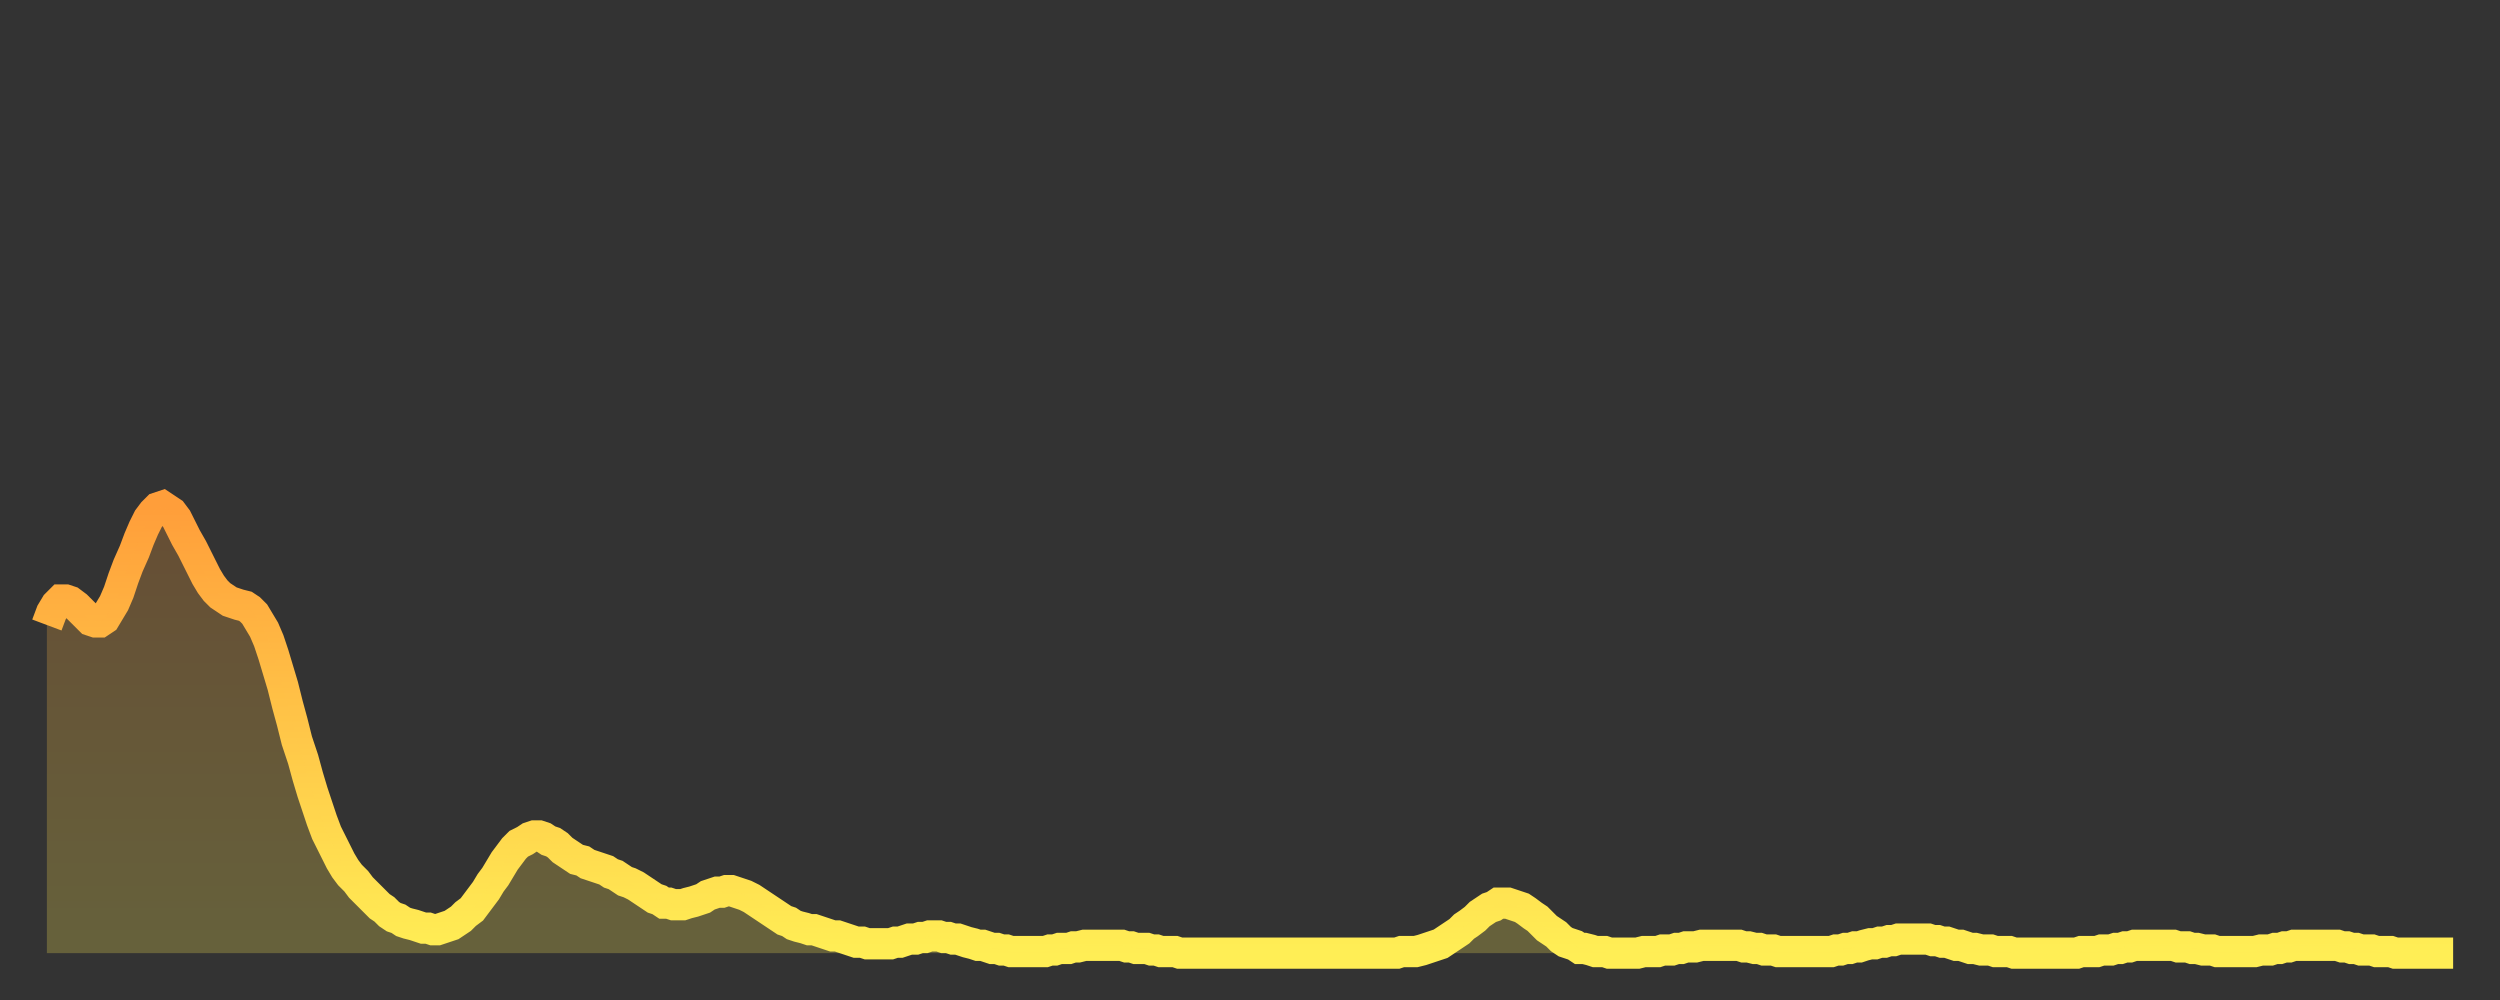 <?xml version="1.0" encoding="utf-8" ?>
<svg baseProfile="full" height="64" version="1.1" width="160" xmlns="http://www.w3.org/2000/svg" xmlns:ev="http://www.w3.org/2001/xml-events" xmlns:xlink="http://www.w3.org/1999/xlink"><rect width="100%" height="100%" fill="#333333" stroke="none"/><defs><linearGradient id="id679866" x1="0" x2="0" y1="0" y2="1"><stop offset="0%" stop-color="#ff9e3a" /><stop offset="50%" stop-color="#ffc648" /><stop offset="100%" stop-color="#ffee55" /></linearGradient></defs><g transform="translate(3,3)"><g><path d="M 0.0 37.0 L 0.3 36.2 0.6 35.7 0.9 35.4 1.2 35.4 1.5 35.5 1.9 35.8 2.2 36.1 2.5 36.4 2.8 36.7 3.1 36.8 3.4 36.8 3.7 36.6 4.0 36.1 4.3 35.6 4.6 34.9 4.9 34.0 5.2 33.2 5.6 32.3 5.9 31.5 6.2 30.8 6.5 30.2 6.8 29.8 7.1 29.5 7.4 29.4 7.7 29.6 8.0 29.8 8.3 30.2 8.6 30.8 8.9 31.4 9.3 32.1 9.6 32.7 9.9 33.3 10.2 33.9 10.5 34.4 10.8 34.8 11.1 35.1 11.4 35.3 11.7 35.5 12.0 35.6 12.3 35.7 12.7 35.8 13.0 36.0 13.3 36.3 13.6 36.8 13.9 37.3 14.2 38.0 14.5 38.9 14.8 39.9 15.1 40.9 15.4 42.1 15.7 43.2 16.0 44.4 16.4 45.6 16.7 46.7 17.0 47.7 17.3 48.6 17.6 49.5 17.9 50.3 18.2 50.9 18.5 51.5 18.8 52.1 19.1 52.6 19.4 53.0 19.8 53.4 20.1 53.8 20.4 54.1 20.7 54.4 21.0 54.7 21.3 55.0 21.6 55.2 21.9 55.5 22.2 55.7 22.5 55.8 22.8 56.0 23.1 56.1 23.5 56.2 23.8 56.3 24.1 56.4 24.4 56.4 24.7 56.5 25.0 56.5 25.3 56.4 25.6 56.3 25.9 56.2 26.2 56.0 26.5 55.8 26.8 55.5 27.2 55.2 27.5 54.8 27.8 54.4 28.1 54.0 28.4 53.5 28.7 53.1 29.0 52.6 29.3 52.1 29.6 51.7 29.9 51.3 30.2 51.0 30.6 50.8 30.9 50.6 31.2 50.5 31.5 50.5 31.8 50.6 32.1 50.8 32.4 50.9 32.7 51.1 33.0 51.4 33.3 51.6 33.6 51.8 33.9 52.0 34.3 52.1 34.6 52.3 34.9 52.4 35.2 52.5 35.5 52.6 35.8 52.7 36.1 52.9 36.4 53.0 36.7 53.2 37.0 53.4 37.3 53.5 37.7 53.7 38.0 53.9 38.3 54.1 38.6 54.3 38.9 54.5 39.2 54.6 39.5 54.8 39.8 54.8 40.1 54.9 40.4 54.9 40.7 54.9 41.0 54.8 41.4 54.7 41.7 54.6 42.0 54.5 42.3 54.3 42.6 54.2 42.9 54.1 43.2 54.1 43.5 54.0 43.8 54.0 44.1 54.1 44.4 54.2 44.7 54.3 45.1 54.5 45.4 54.7 45.7 54.9 46.0 55.1 46.3 55.3 46.6 55.5 46.9 55.7 47.2 55.9 47.5 56.0 47.8 56.2 48.1 56.3 48.5 56.4 48.8 56.5 49.1 56.5 49.4 56.6 49.7 56.7 50.0 56.8 50.3 56.9 50.6 56.9 50.9 57.0 51.2 57.1 51.5 57.2 51.8 57.3 52.2 57.3 52.5 57.4 52.8 57.4 53.1 57.4 53.4 57.4 53.7 57.4 54.0 57.4 54.3 57.3 54.6 57.3 54.9 57.2 55.2 57.1 55.6 57.1 55.9 57.0 56.2 57.0 56.5 56.9 56.8 56.9 57.1 56.9 57.4 57.0 57.7 57.0 58.0 57.1 58.3 57.1 58.6 57.2 58.9 57.3 59.3 57.4 59.6 57.5 59.9 57.5 60.2 57.6 60.5 57.7 60.8 57.7 61.1 57.8 61.4 57.8 61.7 57.9 62.0 57.9 62.3 57.9 62.6 57.9 63.0 57.9 63.3 57.9 63.6 57.9 63.9 57.9 64.2 57.8 64.5 57.8 64.8 57.7 65.1 57.7 65.4 57.7 65.7 57.6 66.0 57.6 66.4 57.5 66.7 57.5 67.0 57.5 67.3 57.5 67.6 57.5 67.9 57.5 68.2 57.5 68.5 57.5 68.8 57.5 69.1 57.6 69.4 57.6 69.7 57.7 70.1 57.7 70.4 57.7 70.7 57.8 71.0 57.8 71.3 57.9 71.6 57.9 71.9 57.9 72.2 57.9 72.5 58.0 72.8 58.0 73.1 58.0 73.5 58.0 73.8 58.0 74.1 58.0 74.4 58.0 74.7 58.0 75.0 58.0 75.3 58.0 75.6 58.0 75.9 58.0 76.2 58.0 76.5 58.0 76.8 58.0 77.2 58.0 77.5 58.0 77.8 58.0 78.1 58.0 78.4 58.0 78.7 58.0 79.0 58.0 79.3 58.0 79.6 58.0 79.9 58.0 80.2 58.0 80.5 58.0 80.9 58.0 81.2 58.0 81.5 58.0 81.8 58.0 82.1 58.0 82.4 58.0 82.7 58.0 83.0 58.0 83.3 58.0 83.6 58.0 83.9 58.0 84.3 58.0 84.6 58.0 84.9 58.0 85.2 58.0 85.5 58.0 85.8 58.0 86.1 58.0 86.4 58.0 86.7 57.9 87.0 57.9 87.3 57.9 87.6 57.9 88.0 57.8 88.3 57.7 88.6 57.6 88.9 57.5 89.2 57.4 89.5 57.2 89.8 57.0 90.1 56.8 90.4 56.6 90.7 56.3 91.0 56.1 91.4 55.8 91.7 55.5 92.0 55.3 92.3 55.1 92.6 55.0 92.9 54.8 93.2 54.8 93.5 54.8 93.8 54.9 94.1 55.0 94.4 55.1 94.7 55.3 95.1 55.6 95.4 55.8 95.7 56.1 96.0 56.4 96.3 56.6 96.6 56.8 96.9 57.1 97.2 57.3 97.5 57.4 97.8 57.5 98.1 57.7 98.4 57.7 98.8 57.8 99.1 57.9 99.4 57.9 99.7 57.9 100.0 58.0 100.3 58.0 100.6 58.0 100.9 58.0 101.2 58.0 101.5 58.0 101.8 58.0 102.2 57.9 102.5 57.9 102.8 57.9 103.1 57.9 103.4 57.8 103.7 57.8 104.0 57.8 104.3 57.7 104.6 57.7 104.9 57.6 105.2 57.6 105.5 57.6 105.9 57.5 106.2 57.5 106.5 57.5 106.8 57.5 107.1 57.5 107.4 57.5 107.7 57.5 108.0 57.5 108.3 57.5 108.6 57.6 108.9 57.6 109.3 57.7 109.6 57.7 109.9 57.8 110.2 57.8 110.5 57.8 110.8 57.9 111.1 57.9 111.4 57.9 111.7 57.9 112.0 57.9 112.3 57.9 112.6 57.9 113.0 57.9 113.3 57.9 113.6 57.9 113.9 57.9 114.2 57.9 114.5 57.8 114.8 57.8 115.1 57.7 115.4 57.7 115.7 57.6 116.0 57.6 116.3 57.5 116.7 57.4 117.0 57.4 117.3 57.3 117.6 57.3 117.9 57.2 118.2 57.2 118.5 57.1 118.8 57.1 119.1 57.1 119.4 57.1 119.7 57.1 120.1 57.1 120.4 57.1 120.7 57.2 121.0 57.2 121.3 57.3 121.6 57.3 121.9 57.4 122.2 57.5 122.5 57.5 122.8 57.6 123.1 57.7 123.4 57.7 123.8 57.8 124.1 57.8 124.4 57.8 124.7 57.9 125.0 57.9 125.3 57.9 125.6 57.9 125.9 58.0 126.2 58.0 126.5 58.0 126.8 58.0 127.2 58.0 127.5 58.0 127.8 58.0 128.1 58.0 128.4 58.0 128.7 58.0 129.0 58.0 129.3 58.0 129.6 58.0 129.9 58.0 130.2 57.9 130.5 57.9 130.9 57.9 131.2 57.9 131.5 57.8 131.8 57.8 132.1 57.8 132.4 57.7 132.7 57.7 133.0 57.6 133.3 57.6 133.6 57.5 133.9 57.5 134.2 57.5 134.6 57.5 134.9 57.5 135.2 57.5 135.5 57.5 135.8 57.5 136.1 57.5 136.4 57.6 136.7 57.6 137.0 57.6 137.3 57.7 137.6 57.7 138.0 57.8 138.3 57.8 138.6 57.8 138.9 57.9 139.2 57.9 139.5 57.9 139.8 57.9 140.1 57.9 140.4 57.9 140.7 57.9 141.0 57.9 141.3 57.9 141.7 57.8 142.0 57.8 142.3 57.8 142.6 57.7 142.9 57.7 143.2 57.6 143.5 57.6 143.8 57.5 144.1 57.5 144.4 57.5 144.7 57.5 145.1 57.5 145.4 57.5 145.7 57.5 146.0 57.5 146.3 57.5 146.6 57.5 146.9 57.6 147.2 57.6 147.5 57.7 147.8 57.7 148.1 57.8 148.4 57.8 148.8 57.8 149.1 57.9 149.4 57.9 149.7 57.9 150.0 57.9 150.3 58.0 150.6 58.0 150.9 58.0 151.2 58.0 151.5 58.0 151.8 58.0 152.1 58.0 152.5 58.0 152.8 58.0 153.1 58.0 153.4 58.0 153.7 58.0 154.0 58.0" fill="none" id="graph-curve" opacity="1" stroke="url(#id679866)" stroke-width="2" /><path d="M 0 58 L 0.0 37.0 0.3 36.2 0.6 35.7 0.9 35.4 1.2 35.4 1.5 35.5 1.9 35.8 2.2 36.1 2.5 36.4 2.8 36.7 3.1 36.8 3.4 36.8 3.7 36.6 4.0 36.1 4.3 35.6 4.6 34.9 4.9 34.0 5.2 33.2 5.6 32.3 5.9 31.5 6.2 30.8 6.5 30.2 6.8 29.8 7.1 29.5 7.4 29.4 7.7 29.6 8.0 29.8 8.3 30.2 8.6 30.8 8.9 31.4 9.3 32.1 9.6 32.7 9.9 33.3 10.2 33.9 10.5 34.4 10.8 34.8 11.1 35.1 11.4 35.3 11.7 35.5 12.0 35.6 12.3 35.7 12.7 35.8 13.0 36.0 13.3 36.3 13.6 36.8 13.9 37.3 14.2 38.0 14.5 38.9 14.8 39.9 15.1 40.9 15.4 42.1 15.7 43.2 16.0 44.4 16.4 45.6 16.7 46.7 17.0 47.7 17.3 48.6 17.6 49.5 17.9 50.3 18.2 50.9 18.5 51.5 18.8 52.1 19.1 52.6 19.4 53.0 19.8 53.4 20.1 53.8 20.4 54.1 20.7 54.4 21.0 54.7 21.3 55.0 21.6 55.2 21.9 55.5 22.2 55.7 22.5 55.8 22.8 56.0 23.1 56.1 23.5 56.2 23.8 56.3 24.1 56.4 24.4 56.4 24.7 56.5 25.0 56.5 25.3 56.4 25.6 56.3 25.9 56.2 26.2 56.0 26.5 55.8 26.8 55.5 27.2 55.2 27.5 54.8 27.8 54.4 28.1 54.0 28.4 53.5 28.7 53.1 29.0 52.6 29.3 52.1 29.6 51.7 29.9 51.3 30.2 51.0 30.6 50.8 30.9 50.6 31.2 50.5 31.5 50.5 31.8 50.6 32.1 50.8 32.4 50.9 32.7 51.1 33.0 51.4 33.3 51.6 33.6 51.8 33.9 52.0 34.3 52.1 34.6 52.3 34.9 52.4 35.2 52.5 35.5 52.6 35.8 52.7 36.1 52.9 36.4 53.0 36.7 53.2 37.0 53.4 37.3 53.5 37.7 53.7 38.0 53.9 38.3 54.1 38.6 54.3 38.9 54.5 39.2 54.6 39.5 54.8 39.8 54.8 40.1 54.9 40.4 54.9 40.7 54.9 41.0 54.8 41.4 54.7 41.7 54.6 42.0 54.5 42.3 54.3 42.6 54.2 42.9 54.1 43.2 54.1 43.5 54.0 43.8 54.0 44.1 54.1 44.4 54.2 44.7 54.3 45.1 54.5 45.4 54.7 45.7 54.9 46.0 55.1 46.3 55.3 46.6 55.5 46.9 55.7 47.2 55.9 47.5 56.0 47.8 56.2 48.1 56.3 48.5 56.4 48.8 56.5 49.1 56.5 49.4 56.6 49.7 56.7 50.0 56.8 50.3 56.9 50.6 56.9 50.9 57.0 51.2 57.1 51.5 57.2 51.8 57.3 52.2 57.3 52.5 57.4 52.8 57.4 53.1 57.4 53.4 57.4 53.7 57.4 54.0 57.4 54.3 57.3 54.6 57.3 54.9 57.2 55.2 57.1 55.6 57.1 55.9 57.0 56.2 57.0 56.5 56.9 56.8 56.9 57.1 56.9 57.4 57.0 57.7 57.0 58.0 57.1 58.3 57.1 58.6 57.2 58.9 57.3 59.3 57.4 59.6 57.5 59.9 57.5 60.2 57.6 60.5 57.7 60.8 57.7 61.1 57.8 61.4 57.8 61.7 57.9 62.0 57.9 62.3 57.9 62.6 57.9 63.0 57.9 63.3 57.9 63.6 57.9 63.9 57.9 64.2 57.8 64.5 57.8 64.8 57.7 65.1 57.7 65.4 57.7 65.7 57.6 66.0 57.6 66.4 57.5 66.7 57.5 67.0 57.5 67.3 57.5 67.6 57.5 67.9 57.5 68.2 57.5 68.5 57.5 68.8 57.5 69.1 57.6 69.4 57.6 69.7 57.7 70.1 57.7 70.4 57.7 70.7 57.8 71.0 57.8 71.3 57.9 71.6 57.9 71.9 57.9 72.2 57.9 72.5 58.0 72.8 58.0 73.1 58.0 73.5 58.0 73.8 58.0 74.1 58.0 74.4 58.0 74.7 58.0 75.0 58.0 75.3 58.0 75.6 58.0 75.9 58.0 76.2 58.0 76.5 58.0 76.8 58.0 77.2 58.0 77.5 58.0 77.8 58.0 78.1 58.0 78.4 58.0 78.7 58.0 79.0 58.0 79.3 58.0 79.6 58.0 79.9 58.0 80.2 58.0 80.5 58.0 80.9 58.0 81.2 58.0 81.5 58.0 81.8 58.0 82.1 58.0 82.4 58.0 82.7 58.0 83.0 58.0 83.3 58.0 83.6 58.0 83.9 58.0 84.3 58.0 84.6 58.0 84.9 58.0 85.2 58.0 85.5 58.0 85.8 58.0 86.1 58.0 86.4 58.0 86.7 57.9 87.0 57.9 87.3 57.9 87.6 57.9 88.0 57.8 88.3 57.7 88.6 57.6 88.9 57.5 89.2 57.4 89.5 57.2 89.8 57.0 90.1 56.8 90.4 56.6 90.7 56.3 91.0 56.1 91.4 55.8 91.7 55.5 92.0 55.3 92.3 55.1 92.6 55.0 92.9 54.8 93.2 54.8 93.5 54.8 93.8 54.9 94.1 55.0 94.4 55.1 94.7 55.3 95.1 55.6 95.4 55.8 95.7 56.1 96.0 56.4 96.3 56.6 96.6 56.8 96.9 57.1 97.2 57.3 97.5 57.4 97.8 57.5 98.1 57.7 98.4 57.7 98.8 57.8 99.1 57.9 99.4 57.9 99.7 57.9 100.0 58.0 100.3 58.0 100.6 58.0 100.9 58.0 101.2 58.0 101.5 58.0 101.8 58.0 102.2 57.9 102.5 57.9 102.8 57.9 103.1 57.9 103.4 57.8 103.7 57.8 104.0 57.8 104.3 57.7 104.6 57.7 104.9 57.6 105.2 57.6 105.5 57.6 105.9 57.5 106.2 57.5 106.5 57.5 106.8 57.5 107.1 57.5 107.4 57.5 107.7 57.5 108.0 57.5 108.3 57.5 108.6 57.6 108.9 57.6 109.3 57.7 109.6 57.7 109.9 57.8 110.2 57.8 110.5 57.8 110.8 57.9 111.1 57.9 111.4 57.9 111.7 57.9 112.0 57.9 112.3 57.9 112.6 57.9 113.0 57.9 113.3 57.9 113.6 57.9 113.9 57.9 114.2 57.9 114.5 57.8 114.8 57.8 115.1 57.7 115.4 57.7 115.7 57.6 116.0 57.6 116.3 57.5 116.7 57.4 117.0 57.4 117.3 57.3 117.6 57.3 117.9 57.2 118.2 57.2 118.5 57.1 118.8 57.1 119.1 57.1 119.4 57.1 119.7 57.1 120.1 57.1 120.4 57.1 120.7 57.2 121.0 57.2 121.3 57.3 121.6 57.3 121.9 57.4 122.2 57.5 122.5 57.5 122.8 57.6 123.1 57.7 123.4 57.7 123.8 57.8 124.1 57.8 124.4 57.8 124.7 57.9 125.0 57.9 125.3 57.9 125.6 57.9 125.9 58.0 126.2 58.0 126.5 58.0 126.8 58.0 127.2 58.0 127.5 58.0 127.8 58.0 128.1 58.0 128.4 58.0 128.7 58.0 129.0 58.0 129.3 58.0 129.6 58.0 129.9 58.0 130.2 57.9 130.5 57.9 130.9 57.9 131.2 57.9 131.5 57.8 131.8 57.8 132.1 57.8 132.4 57.7 132.7 57.7 133.0 57.6 133.3 57.6 133.6 57.5 133.9 57.5 134.2 57.5 134.6 57.5 134.9 57.5 135.2 57.5 135.5 57.5 135.8 57.5 136.1 57.5 136.4 57.6 136.7 57.6 137.0 57.6 137.3 57.7 137.6 57.7 138.0 57.8 138.3 57.8 138.6 57.8 138.9 57.9 139.2 57.9 139.5 57.9 139.8 57.9 140.1 57.9 140.4 57.9 140.7 57.9 141.0 57.9 141.3 57.9 141.7 57.8 142.0 57.8 142.3 57.8 142.6 57.7 142.9 57.7 143.2 57.6 143.5 57.6 143.8 57.5 144.1 57.5 144.4 57.5 144.7 57.5 145.1 57.5 145.4 57.5 145.7 57.5 146.0 57.5 146.3 57.5 146.6 57.5 146.9 57.6 147.2 57.6 147.5 57.7 147.8 57.7 148.1 57.8 148.4 57.8 148.8 57.8 149.1 57.9 149.4 57.9 149.7 57.9 150.0 57.9 150.3 58.0 150.6 58.0 150.9 58.0 151.2 58.0 151.5 58.0 151.8 58.0 152.1 58.0 152.5 58.0 152.8 58.0 153.1 58.0 153.4 58.0 153.7 58.0 154.0 58.0 154 58" fill="url(#id679866)" fill-opacity=".25" id="graph-shadow" /></g></g></svg>